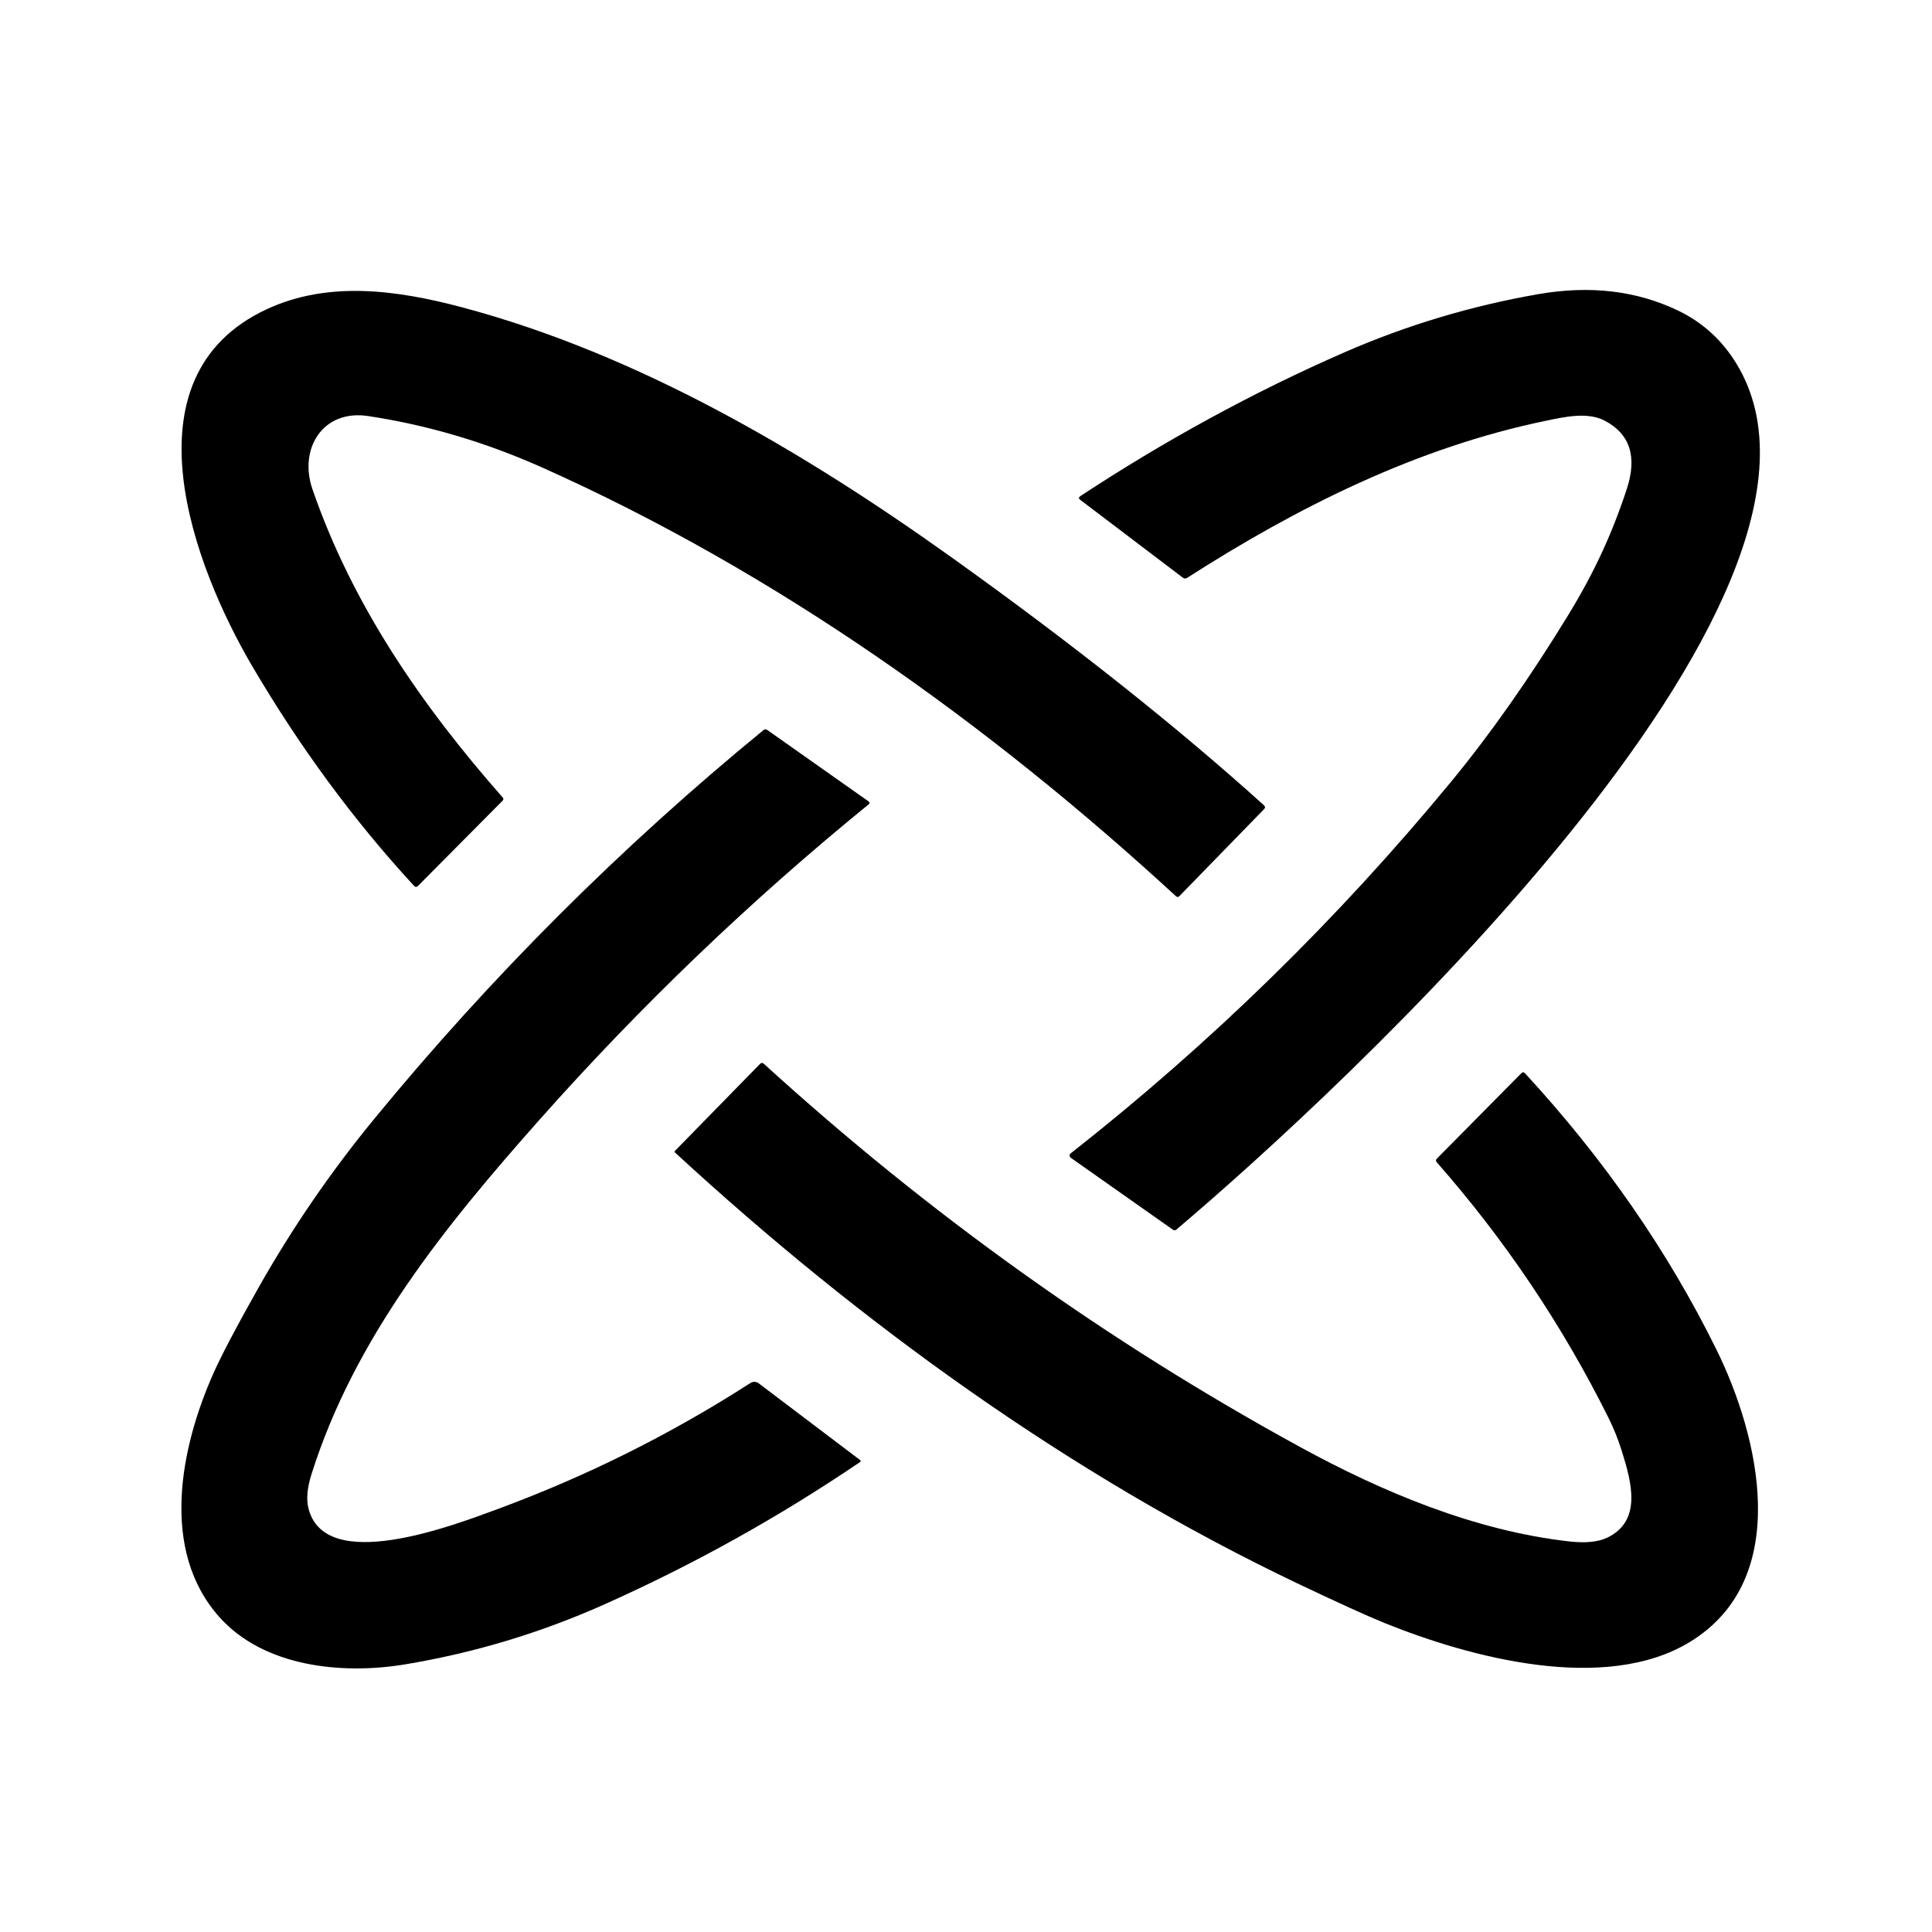 <?xml version="1.0" encoding="UTF-8"?> <svg xmlns="http://www.w3.org/2000/svg" width="83" height="83" viewBox="0 0 83 83" fill="none"> <style> path { fill: black; } @media (prefers-color-scheme: dark) { path { fill: white; } } </style> <path d="M55.725 68.018C46.022 63.392 36.995 56.884 28.995 49.509C28.991 49.505 28.988 49.5 28.985 49.495C28.983 49.49 28.981 49.484 28.981 49.478C28.981 49.473 28.982 49.467 28.984 49.462C28.986 49.456 28.989 49.451 28.993 49.447L32.654 45.703C32.705 45.651 32.758 45.65 32.813 45.699C39.902 52.158 47.591 57.651 55.878 62.178C59.374 64.088 63.372 65.773 67.446 66.224C68.125 66.298 68.658 66.244 69.044 66.061C70.547 65.343 70.1 63.696 69.674 62.338C69.52 61.843 69.326 61.36 69.091 60.889C67.113 56.922 64.657 53.27 61.726 49.933C61.678 49.879 61.679 49.826 61.73 49.774L65.358 46.106C65.412 46.053 65.465 46.054 65.517 46.111C68.913 49.795 71.652 53.748 73.734 57.968C75.568 61.68 77.048 67.824 72.601 70.538C68.947 72.768 63.138 71.204 59.487 69.728C58.71 69.412 57.456 68.842 55.725 68.018Z" fill="black"></path> <path d="M25.969 68.924C23.225 70.149 20.373 71.008 17.413 71.501C14.668 71.958 11.335 71.601 9.433 69.48C6.845 66.594 7.761 62.164 9.165 59.008C9.507 58.236 10.147 57.017 11.087 55.353C12.537 52.781 14.202 50.35 16.084 48.06C21.108 41.943 26.682 36.377 32.804 31.362C32.826 31.345 32.852 31.335 32.88 31.334C32.907 31.333 32.935 31.341 32.958 31.357L37.323 34.435C37.332 34.442 37.339 34.45 37.345 34.459C37.35 34.469 37.353 34.479 37.353 34.49C37.353 34.501 37.351 34.512 37.347 34.522C37.343 34.532 37.336 34.54 37.328 34.547C32.237 38.691 27.513 43.219 23.155 48.13C19.126 52.672 15.222 57.48 13.378 63.346C13.198 63.92 13.155 64.399 13.247 64.783C13.942 67.646 19.416 65.556 21.367 64.835C25.191 63.424 28.816 61.617 32.24 59.415C32.293 59.38 32.355 59.363 32.417 59.365C32.48 59.367 32.541 59.389 32.592 59.427L36.947 62.722C36.988 62.754 36.988 62.784 36.945 62.813C33.463 65.174 29.804 67.211 25.969 68.924Z" fill="black"></path> <path d="M72.101 13.348C73.155 13.857 73.991 14.62 74.608 15.639C80.69 25.667 57.267 47.138 50.536 52.825C50.517 52.842 50.492 52.852 50.465 52.853C50.439 52.854 50.413 52.846 50.392 52.831L46.001 49.739C45.986 49.728 45.974 49.714 45.966 49.698C45.957 49.681 45.953 49.664 45.952 49.645C45.952 49.627 45.956 49.609 45.963 49.593C45.971 49.576 45.983 49.562 45.997 49.55C51.999 44.836 57.437 39.525 62.313 33.617C64.014 31.555 65.703 29.154 67.379 26.413C68.483 24.606 69.257 22.93 69.887 21.011C70.342 19.625 70.028 18.647 68.946 18.076C68.196 17.681 67.206 17.913 66.404 18.078C60.854 19.227 55.739 21.787 51 24.825C50.936 24.865 50.875 24.863 50.816 24.817L46.406 21.472C46.333 21.417 46.335 21.364 46.413 21.313C49.999 18.953 53.846 16.842 57.778 15.128C60.439 13.968 63.207 13.138 66.084 12.637C68.308 12.25 70.314 12.487 72.101 13.348Z" fill="black"></path> <path d="M23.293 20.085C20.85 18.994 18.356 18.257 15.81 17.873C13.863 17.58 12.825 19.283 13.423 21.016C15.145 26.018 18.144 30.34 21.596 34.26C21.637 34.307 21.636 34.353 21.592 34.398L17.96 38.057C17.901 38.118 17.842 38.116 17.784 38.053C15.203 35.254 12.887 32.11 10.837 28.621C8.36 24.406 5.185 16.203 11.459 13.284C14.101 12.057 17.034 12.456 19.825 13.196C27.434 15.217 34.557 19.424 40.918 23.972C46.088 27.669 50.549 31.209 54.298 34.593C54.359 34.648 54.361 34.704 54.305 34.762L50.666 38.499C50.62 38.546 50.571 38.548 50.522 38.504C42.452 31.08 33.329 24.571 23.293 20.085Z" fill="black"></path> </svg> 